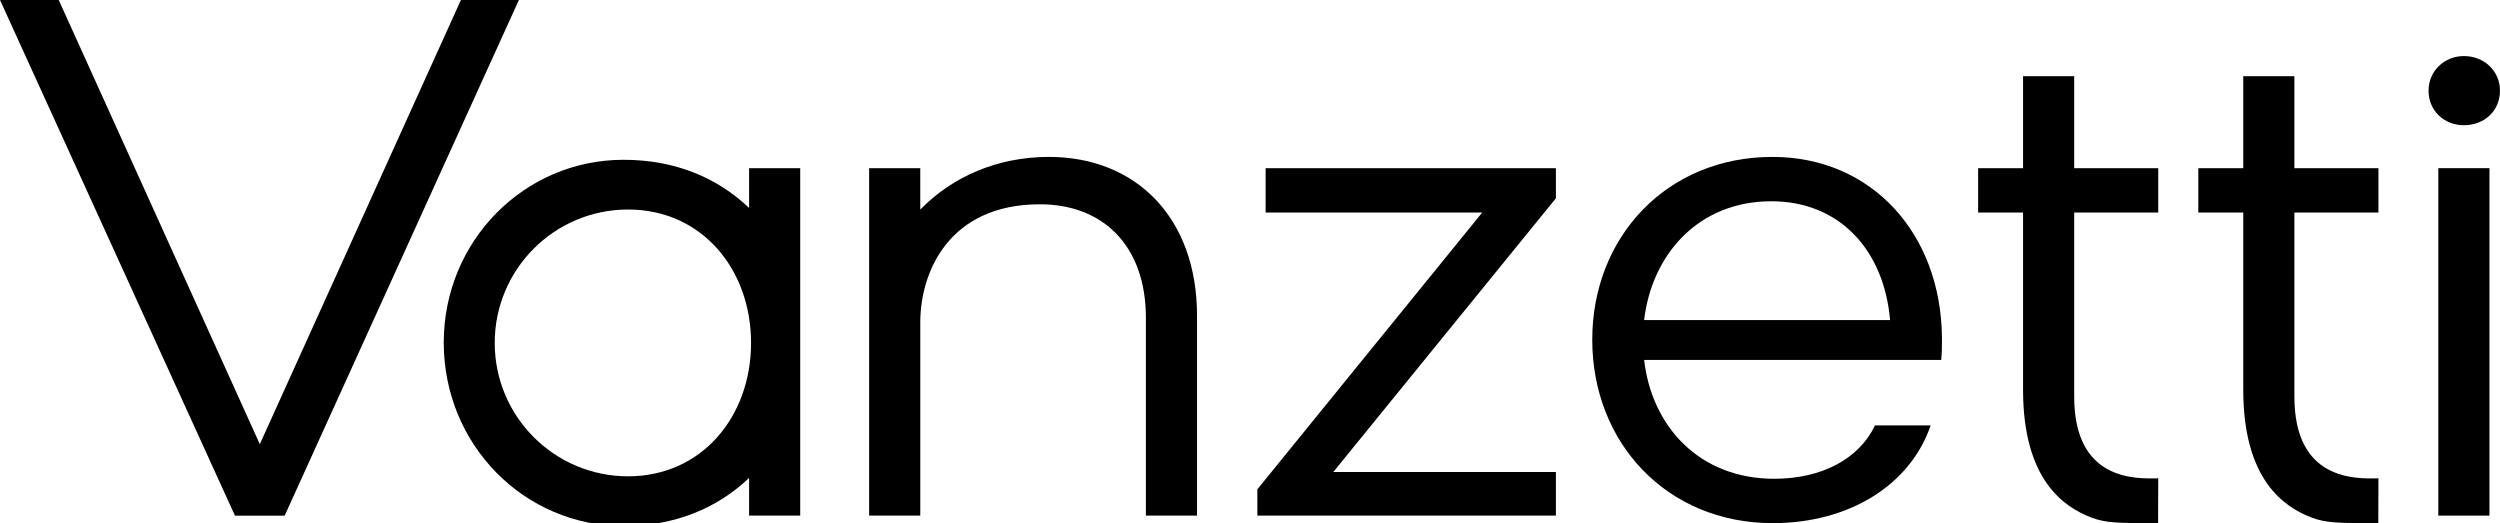 <?xml version="1.0" encoding="UTF-8"?> <svg xmlns="http://www.w3.org/2000/svg" version="1.1" viewBox="0 0 469.89 98.326"><!-- Generator: Adobe Illustrator 28.7.0, SVG Export Plug-In . SVG Version: 1.2.0 Build 55) --><g><g id="Ebene_1"><g><polygon points="86.631 0 48.833 83.483 11.038 0 0 0 44.163 96.924 53.503 96.924 97.527 0 86.631 0"></polygon><path d="M224.988,59.315v37.599h-9.611v-37.176c0-13.568-8.058-21.341-19.93-21.341-17.003,0-22.475,12.62-22.475,22.232v36.285h-9.611V31.609h9.611v7.777c6.078-6.22,14.559-9.895,24.17-9.895,16.397,0,27.846,11.449,27.846,29.825"></path><polygon points="250.602 88.715 292.442 88.715 292.442 96.912 236.327 96.912 236.327 91.968 278.59 39.949 237.881 39.949 237.881 31.61 292.442 31.61 292.442 37.265 250.602 88.715"></polygon><g><path d="M355.25,60.164h-46.222c1.415-12.298,10.176-22.336,23.889-22.336,12.86,0,21.202,9.188,22.333,22.336M365.003,63.556c-.142-19.649-13.201-34.063-31.859-34.063-19.93,0-33.87,15.121-33.87,34.347,0,19.365,13.994,34.486,33.924,34.486,14.417,0,25.869-7.205,29.683-18.373h-10.461c-2.965,6.22-9.892,10.034-18.938,10.034-14.136,0-23.04-9.892-24.454-22.333h55.833c.142-1.272.142-2.687.142-4.098"></path><path d="M405.629,98.326c-7.436,0-9.788,0-12.545-1.051-5.144-1.964-12.838-7.06-12.838-24.022v-33.305h-8.446v-8.339h8.446V14.319h9.611v17.29h15.797v8.339h-15.797v34.606c0,15.623,11.206,15.484,15.797,15.345l-.025,8.427Z"></path><path d="M447.017,98.326c-7.436,0-9.788,0-12.545-1.051-5.143-1.964-12.838-7.06-12.838-24.022v-33.305h-8.446v-8.339h8.446V14.319h9.611v17.29h15.797v8.339h-15.797v34.606c0,15.623,11.206,15.484,15.797,15.345l-.025,8.427Z"></path><path d="M456.461,17.037c0-3.675,2.968-6.501,6.643-6.501,3.817,0,6.785,2.826,6.785,6.501,0,3.817-2.968,6.501-6.785,6.501-3.675,0-6.643-2.684-6.643-6.501"></path></g><rect x="458.298" y="31.608" width="9.611" height="65.305"></rect><path d="M141.165,64.452c0,13.849-9.261,25.073-23.109,25.073-13.845,0-25.07-11.225-25.07-25.073,0-13.845,11.225-25.073,25.07-25.073,13.849,0,23.109,11.228,23.109,25.073M150.407,96.914V31.611h-9.611v7.471c-5.936-5.655-13.852-9.049-23.605-9.049-18.657,0-33.785,15.266-33.785,34.35,0,19.223,15.127,34.489,33.785,34.489,9.753,0,17.669-3.394,23.605-9.046v7.089h9.611Z"></path></g></g></g></svg> 
